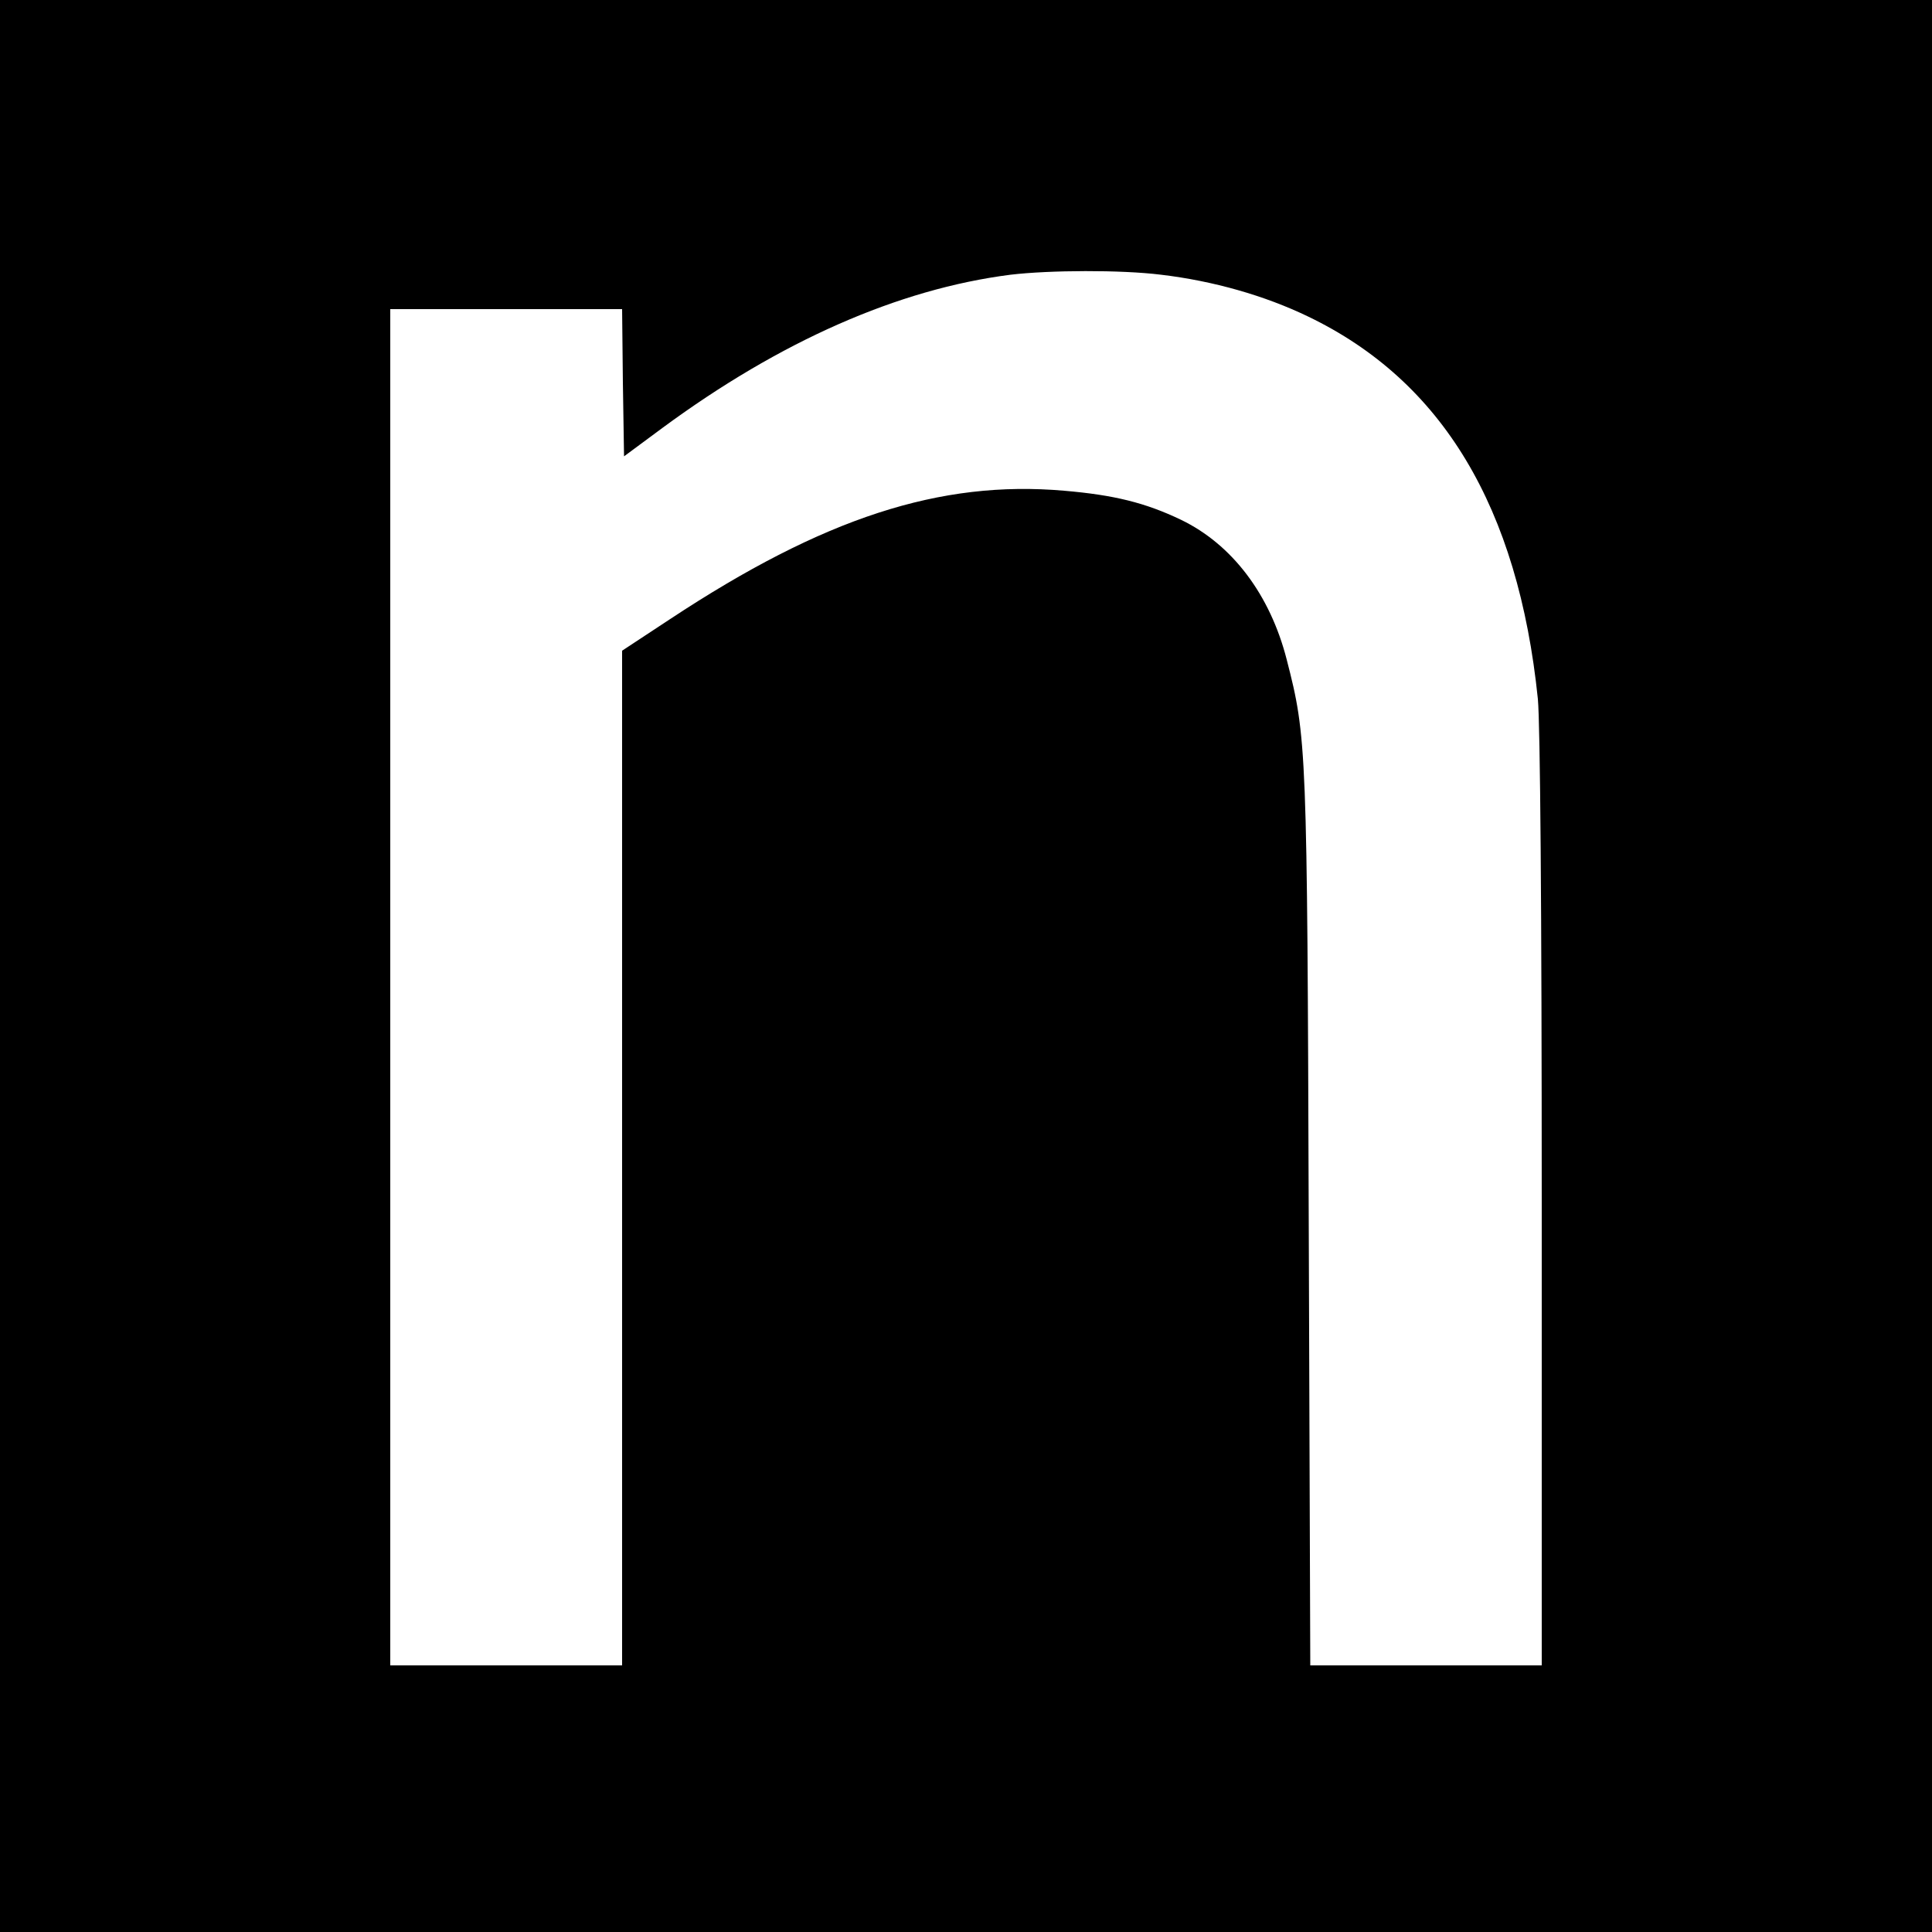 <?xml version="1.0" standalone="no"?>
<!DOCTYPE svg PUBLIC "-//W3C//DTD SVG 20010904//EN"
 "http://www.w3.org/TR/2001/REC-SVG-20010904/DTD/svg10.dtd">
<svg version="1.0" xmlns="http://www.w3.org/2000/svg"
 width="500pt" height="500pt" viewBox="0 0 500 500"
 preserveAspectRatio="xMidYMid meet">
<g transform="translate(0,500) scale(0.1,-0.1)"
fill="#000000" stroke="none">
<path d="M0 2500 l0 -2500 2500 0 2500 0 0 2500 0 2500 -2500 0 -2500 0 0
-2500z m3005 1789 c135 -16 268 -54 380 -108 348 -167 544 -494 595 -990 6
-65 10 -539 10 -1302 l0 -1199 -299 0 -300 0 -4 1148 c-4 1229 -5 1253 -57
1455 -43 168 -141 298 -274 362 -92 44 -173 64 -302 75 -321 28 -623 -70
-1021 -333 l-123 -81 0 -1313 0 -1313 -300 0 -300 0 0 1755 0 1755 300 0 300
0 2 -190 3 -191 100 74 c304 224 610 359 900 396 101 12 286 13 390 0z"/>
</g>
</svg>
